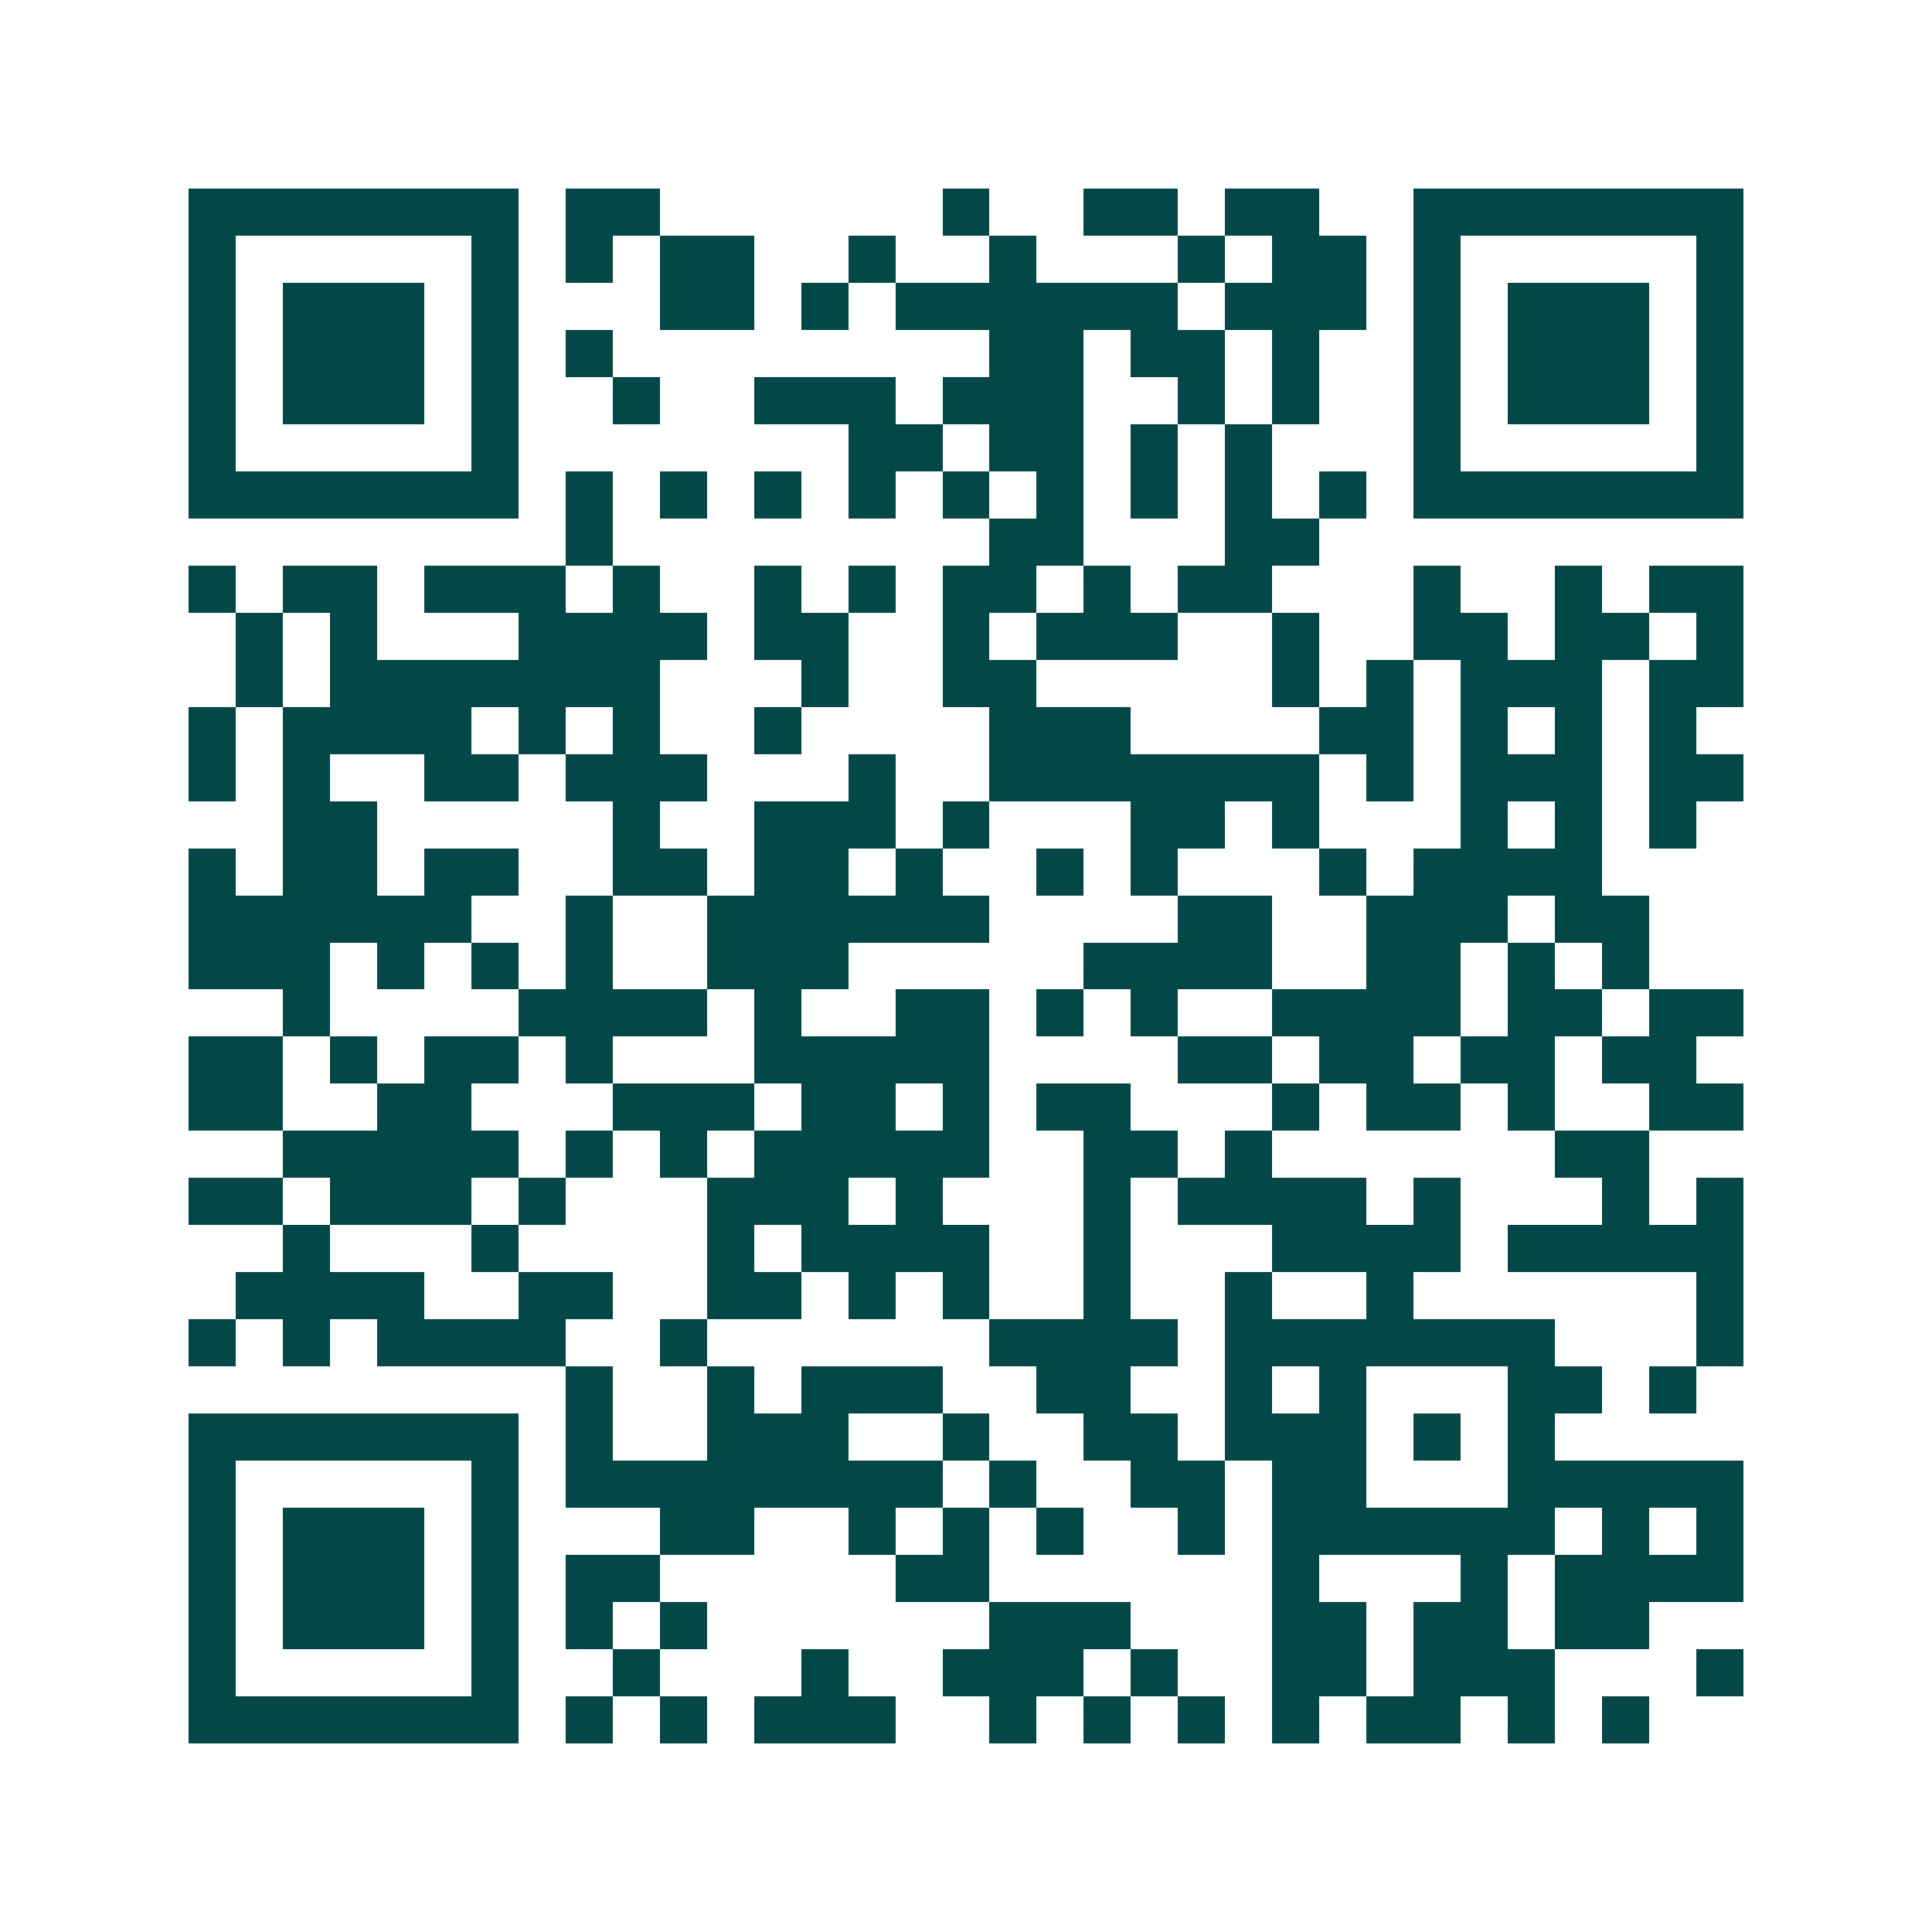 <svg xmlns="http://www.w3.org/2000/svg" width="200" height="200" viewBox="0 0 41 41" shape-rendering="crispEdges"><path fill="#ffffff" d="M0 0h41v41H0z"/><path stroke="#014847" d="M4 4.5h7m1 0h2m6 0h1m2 0h2m1 0h2m2 0h7M4 5.5h1m5 0h1m1 0h1m1 0h2m2 0h1m2 0h1m3 0h1m1 0h2m1 0h1m5 0h1M4 6.5h1m1 0h3m1 0h1m3 0h2m1 0h1m1 0h6m1 0h3m1 0h1m1 0h3m1 0h1M4 7.5h1m1 0h3m1 0h1m1 0h1m8 0h2m1 0h2m1 0h1m2 0h1m1 0h3m1 0h1M4 8.5h1m1 0h3m1 0h1m2 0h1m2 0h3m1 0h3m2 0h1m1 0h1m2 0h1m1 0h3m1 0h1M4 9.5h1m5 0h1m7 0h2m1 0h2m1 0h1m1 0h1m3 0h1m5 0h1M4 10.5h7m1 0h1m1 0h1m1 0h1m1 0h1m1 0h1m1 0h1m1 0h1m1 0h1m1 0h1m1 0h7M12 11.5h1m8 0h2m3 0h2M4 12.5h1m1 0h2m1 0h3m1 0h1m2 0h1m1 0h1m1 0h2m1 0h1m1 0h2m3 0h1m2 0h1m1 0h2M5 13.5h1m1 0h1m3 0h4m1 0h2m2 0h1m1 0h3m2 0h1m2 0h2m1 0h2m1 0h1M5 14.5h1m1 0h7m3 0h1m2 0h2m5 0h1m1 0h1m1 0h3m1 0h2M4 15.5h1m1 0h4m1 0h1m1 0h1m2 0h1m4 0h3m4 0h2m1 0h1m1 0h1m1 0h1M4 16.5h1m1 0h1m2 0h2m1 0h3m3 0h1m2 0h7m1 0h1m1 0h3m1 0h2M6 17.5h2m5 0h1m2 0h3m1 0h1m3 0h2m1 0h1m3 0h1m1 0h1m1 0h1M4 18.5h1m1 0h2m1 0h2m2 0h2m1 0h2m1 0h1m2 0h1m1 0h1m3 0h1m1 0h4M4 19.5h6m2 0h1m2 0h6m4 0h2m2 0h3m1 0h2M4 20.5h3m1 0h1m1 0h1m1 0h1m2 0h3m5 0h4m2 0h2m1 0h1m1 0h1M6 21.5h1m4 0h4m1 0h1m2 0h2m1 0h1m1 0h1m2 0h4m1 0h2m1 0h2M4 22.5h2m1 0h1m1 0h2m1 0h1m3 0h5m4 0h2m1 0h2m1 0h2m1 0h2M4 23.5h2m2 0h2m3 0h3m1 0h2m1 0h1m1 0h2m3 0h1m1 0h2m1 0h1m2 0h2M6 24.5h5m1 0h1m1 0h1m1 0h5m2 0h2m1 0h1m6 0h2M4 25.5h2m1 0h3m1 0h1m3 0h3m1 0h1m3 0h1m1 0h4m1 0h1m3 0h1m1 0h1M6 26.5h1m3 0h1m4 0h1m1 0h4m2 0h1m3 0h4m1 0h5M5 27.5h4m2 0h2m2 0h2m1 0h1m1 0h1m2 0h1m2 0h1m2 0h1m6 0h1M4 28.5h1m1 0h1m1 0h4m2 0h1m6 0h4m1 0h7m3 0h1M12 29.5h1m2 0h1m1 0h3m2 0h2m2 0h1m1 0h1m3 0h2m1 0h1M4 30.5h7m1 0h1m2 0h3m2 0h1m2 0h2m1 0h3m1 0h1m1 0h1M4 31.5h1m5 0h1m1 0h8m1 0h1m2 0h2m1 0h2m3 0h5M4 32.5h1m1 0h3m1 0h1m3 0h2m2 0h1m1 0h1m1 0h1m2 0h1m1 0h6m1 0h1m1 0h1M4 33.5h1m1 0h3m1 0h1m1 0h2m5 0h2m6 0h1m3 0h1m1 0h4M4 34.5h1m1 0h3m1 0h1m1 0h1m1 0h1m6 0h3m3 0h2m1 0h2m1 0h2M4 35.5h1m5 0h1m2 0h1m3 0h1m2 0h3m1 0h1m2 0h2m1 0h3m3 0h1M4 36.5h7m1 0h1m1 0h1m1 0h3m2 0h1m1 0h1m1 0h1m1 0h1m1 0h2m1 0h1m1 0h1"/></svg>
